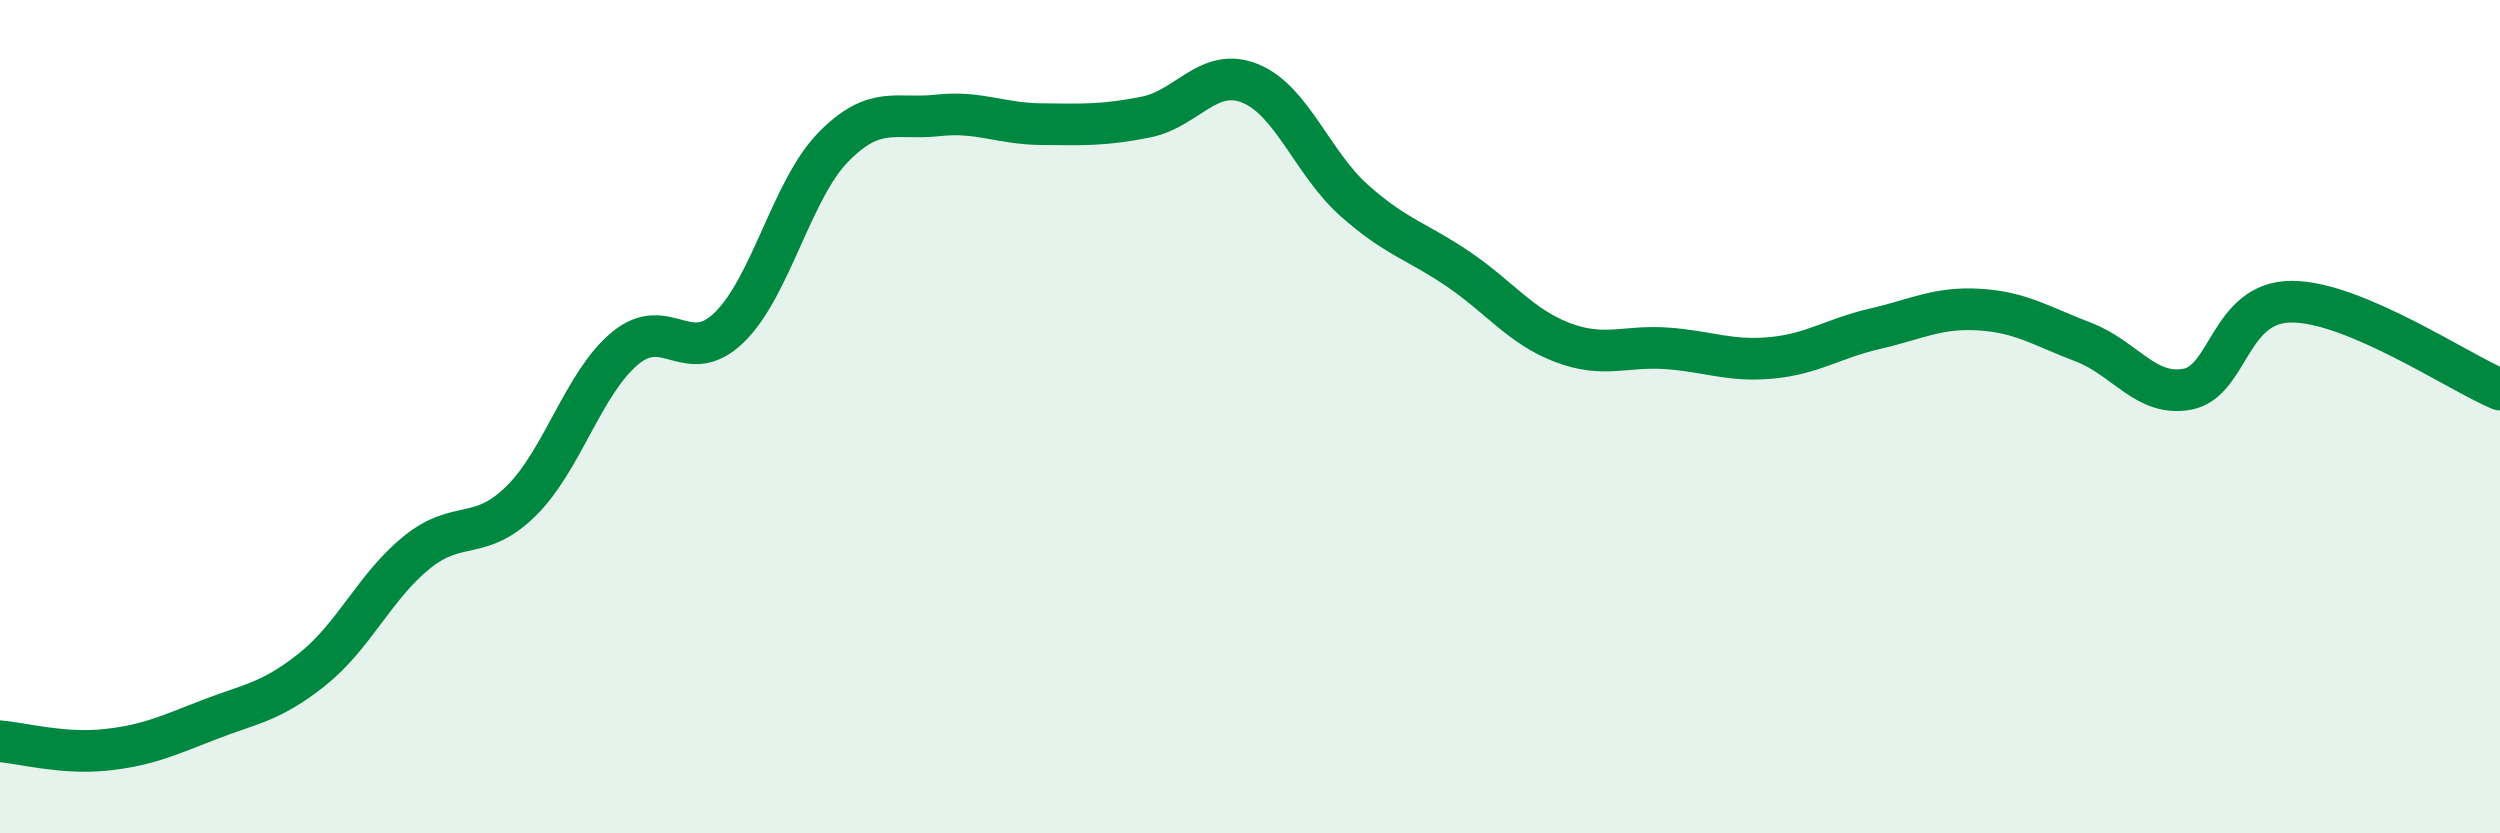 
    <svg width="60" height="20" viewBox="0 0 60 20" xmlns="http://www.w3.org/2000/svg">
      <path
        d="M 0,17.79 C 0.5,17.83 1.5,18.1 2.5,18 C 3.5,17.9 4,17.67 5,17.28 C 6,16.89 6.5,16.86 7.5,16.06 C 8.5,15.26 9,14.07 10,13.26 C 11,12.45 11.5,13.01 12.5,12.03 C 13.5,11.05 14,9.19 15,8.36 C 16,7.53 16.5,8.83 17.5,7.86 C 18.5,6.89 19,4.55 20,3.53 C 21,2.51 21.5,2.88 22.5,2.77 C 23.5,2.66 24,2.97 25,2.98 C 26,2.99 26.5,3.01 27.5,2.81 C 28.5,2.61 29,1.6 30,2 C 31,2.4 31.5,3.92 32.5,4.81 C 33.5,5.7 34,5.78 35,6.46 C 36,7.14 36.5,7.84 37.5,8.22 C 38.5,8.6 39,8.29 40,8.36 C 41,8.43 41.5,8.68 42.5,8.59 C 43.5,8.5 44,8.12 45,7.89 C 46,7.66 46.5,7.37 47.5,7.43 C 48.5,7.49 49,7.83 50,8.21 C 51,8.59 51.5,9.53 52.5,9.34 C 53.5,9.15 53.5,7.24 55,7.24 C 56.5,7.24 59,8.93 60,9.35L60 20L0 20Z"
        fill="#008740"
        opacity="0.1"
        stroke-linecap="round"
        stroke-linejoin="round"
      />
      <path
        d="M 0,17.79 C 0.5,17.83 1.5,18.1 2.5,18 C 3.5,17.9 4,17.67 5,17.28 C 6,16.89 6.5,16.86 7.5,16.06 C 8.5,15.26 9,14.07 10,13.26 C 11,12.45 11.5,13.01 12.5,12.03 C 13.5,11.05 14,9.19 15,8.36 C 16,7.53 16.5,8.83 17.5,7.86 C 18.5,6.89 19,4.55 20,3.53 C 21,2.51 21.5,2.88 22.5,2.77 C 23.5,2.66 24,2.97 25,2.98 C 26,2.99 26.5,3.01 27.5,2.81 C 28.5,2.61 29,1.6 30,2 C 31,2.4 31.5,3.92 32.5,4.81 C 33.5,5.7 34,5.78 35,6.46 C 36,7.14 36.5,7.84 37.5,8.22 C 38.5,8.6 39,8.29 40,8.36 C 41,8.43 41.5,8.68 42.5,8.59 C 43.5,8.5 44,8.12 45,7.89 C 46,7.66 46.5,7.37 47.5,7.43 C 48.5,7.49 49,7.83 50,8.21 C 51,8.59 51.5,9.53 52.5,9.34 C 53.5,9.15 53.5,7.24 55,7.24 C 56.5,7.24 59,8.93 60,9.35"
        stroke="#008740"
        stroke-width="1"
        fill="none"
        stroke-linecap="round"
        stroke-linejoin="round"
      />
    </svg>
  